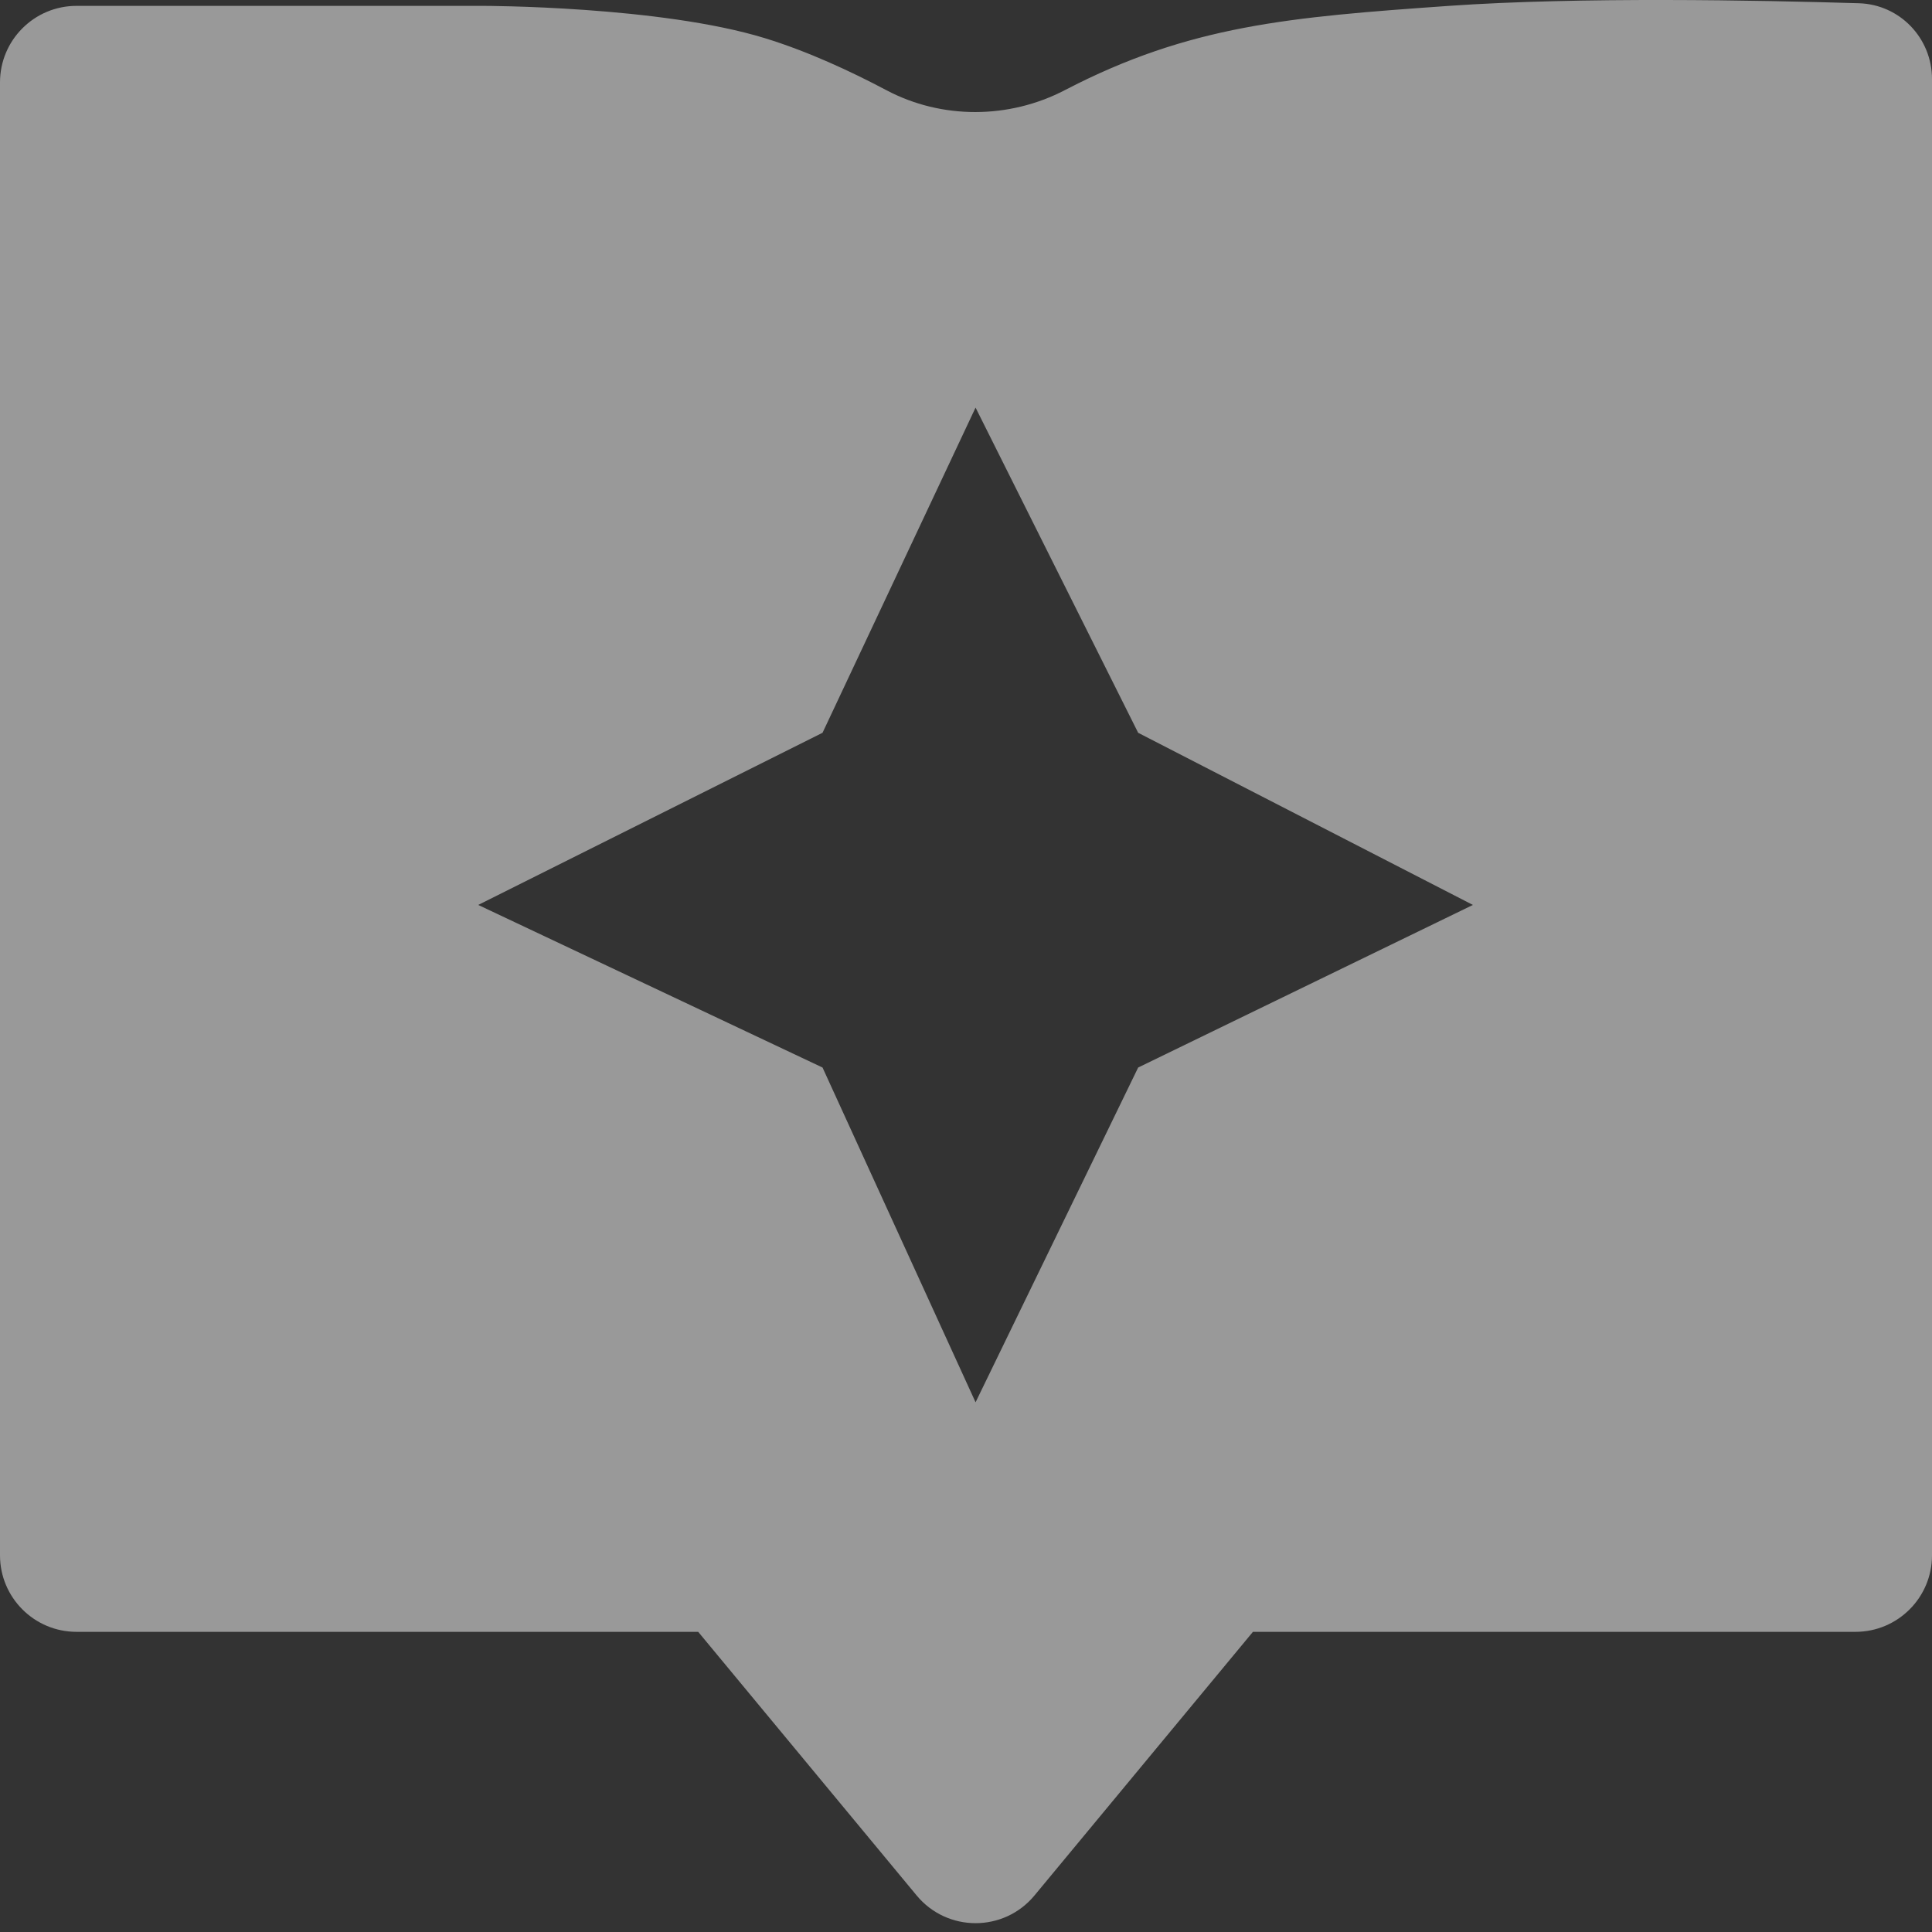 <svg width="101" height="101" viewBox="0 0 101 101" fill="none" xmlns="http://www.w3.org/2000/svg">
<rect x="0" y="0" width="101" height="101" fill="#333333" stroke="none"/>
<path opacity="0.5" fill-rule="evenodd" clip-rule="evenodd" d="M4 0.307C1.791 0.307 0 2.098 0 4.307V81.308C0 83.517 1.791 85.308 4 85.308H36.5L47.92 99.09C49.52 101.021 52.48 101.021 54.08 99.09L65.5 85.308H97C99.209 85.308 101 83.517 101 81.308V4.132C101 1.993 99.318 0.235 97.18 0.17C91.978 0.011 82.536 -0.17 75.75 0.307C67.417 0.894 62.195 1.317 55.665 4.714C52.755 6.228 49.235 6.25 46.336 4.714C44.47 3.725 42.235 2.688 40 2C34.5 0.307 25.25 0.307 25.25 0.307H4ZM51 21.308L43 38.308L25 47.308L43 55.808L51 73.308L59.5 55.808L77 47.308L59.5 38.308L51 21.308Z" fill="white"/>
</svg>
